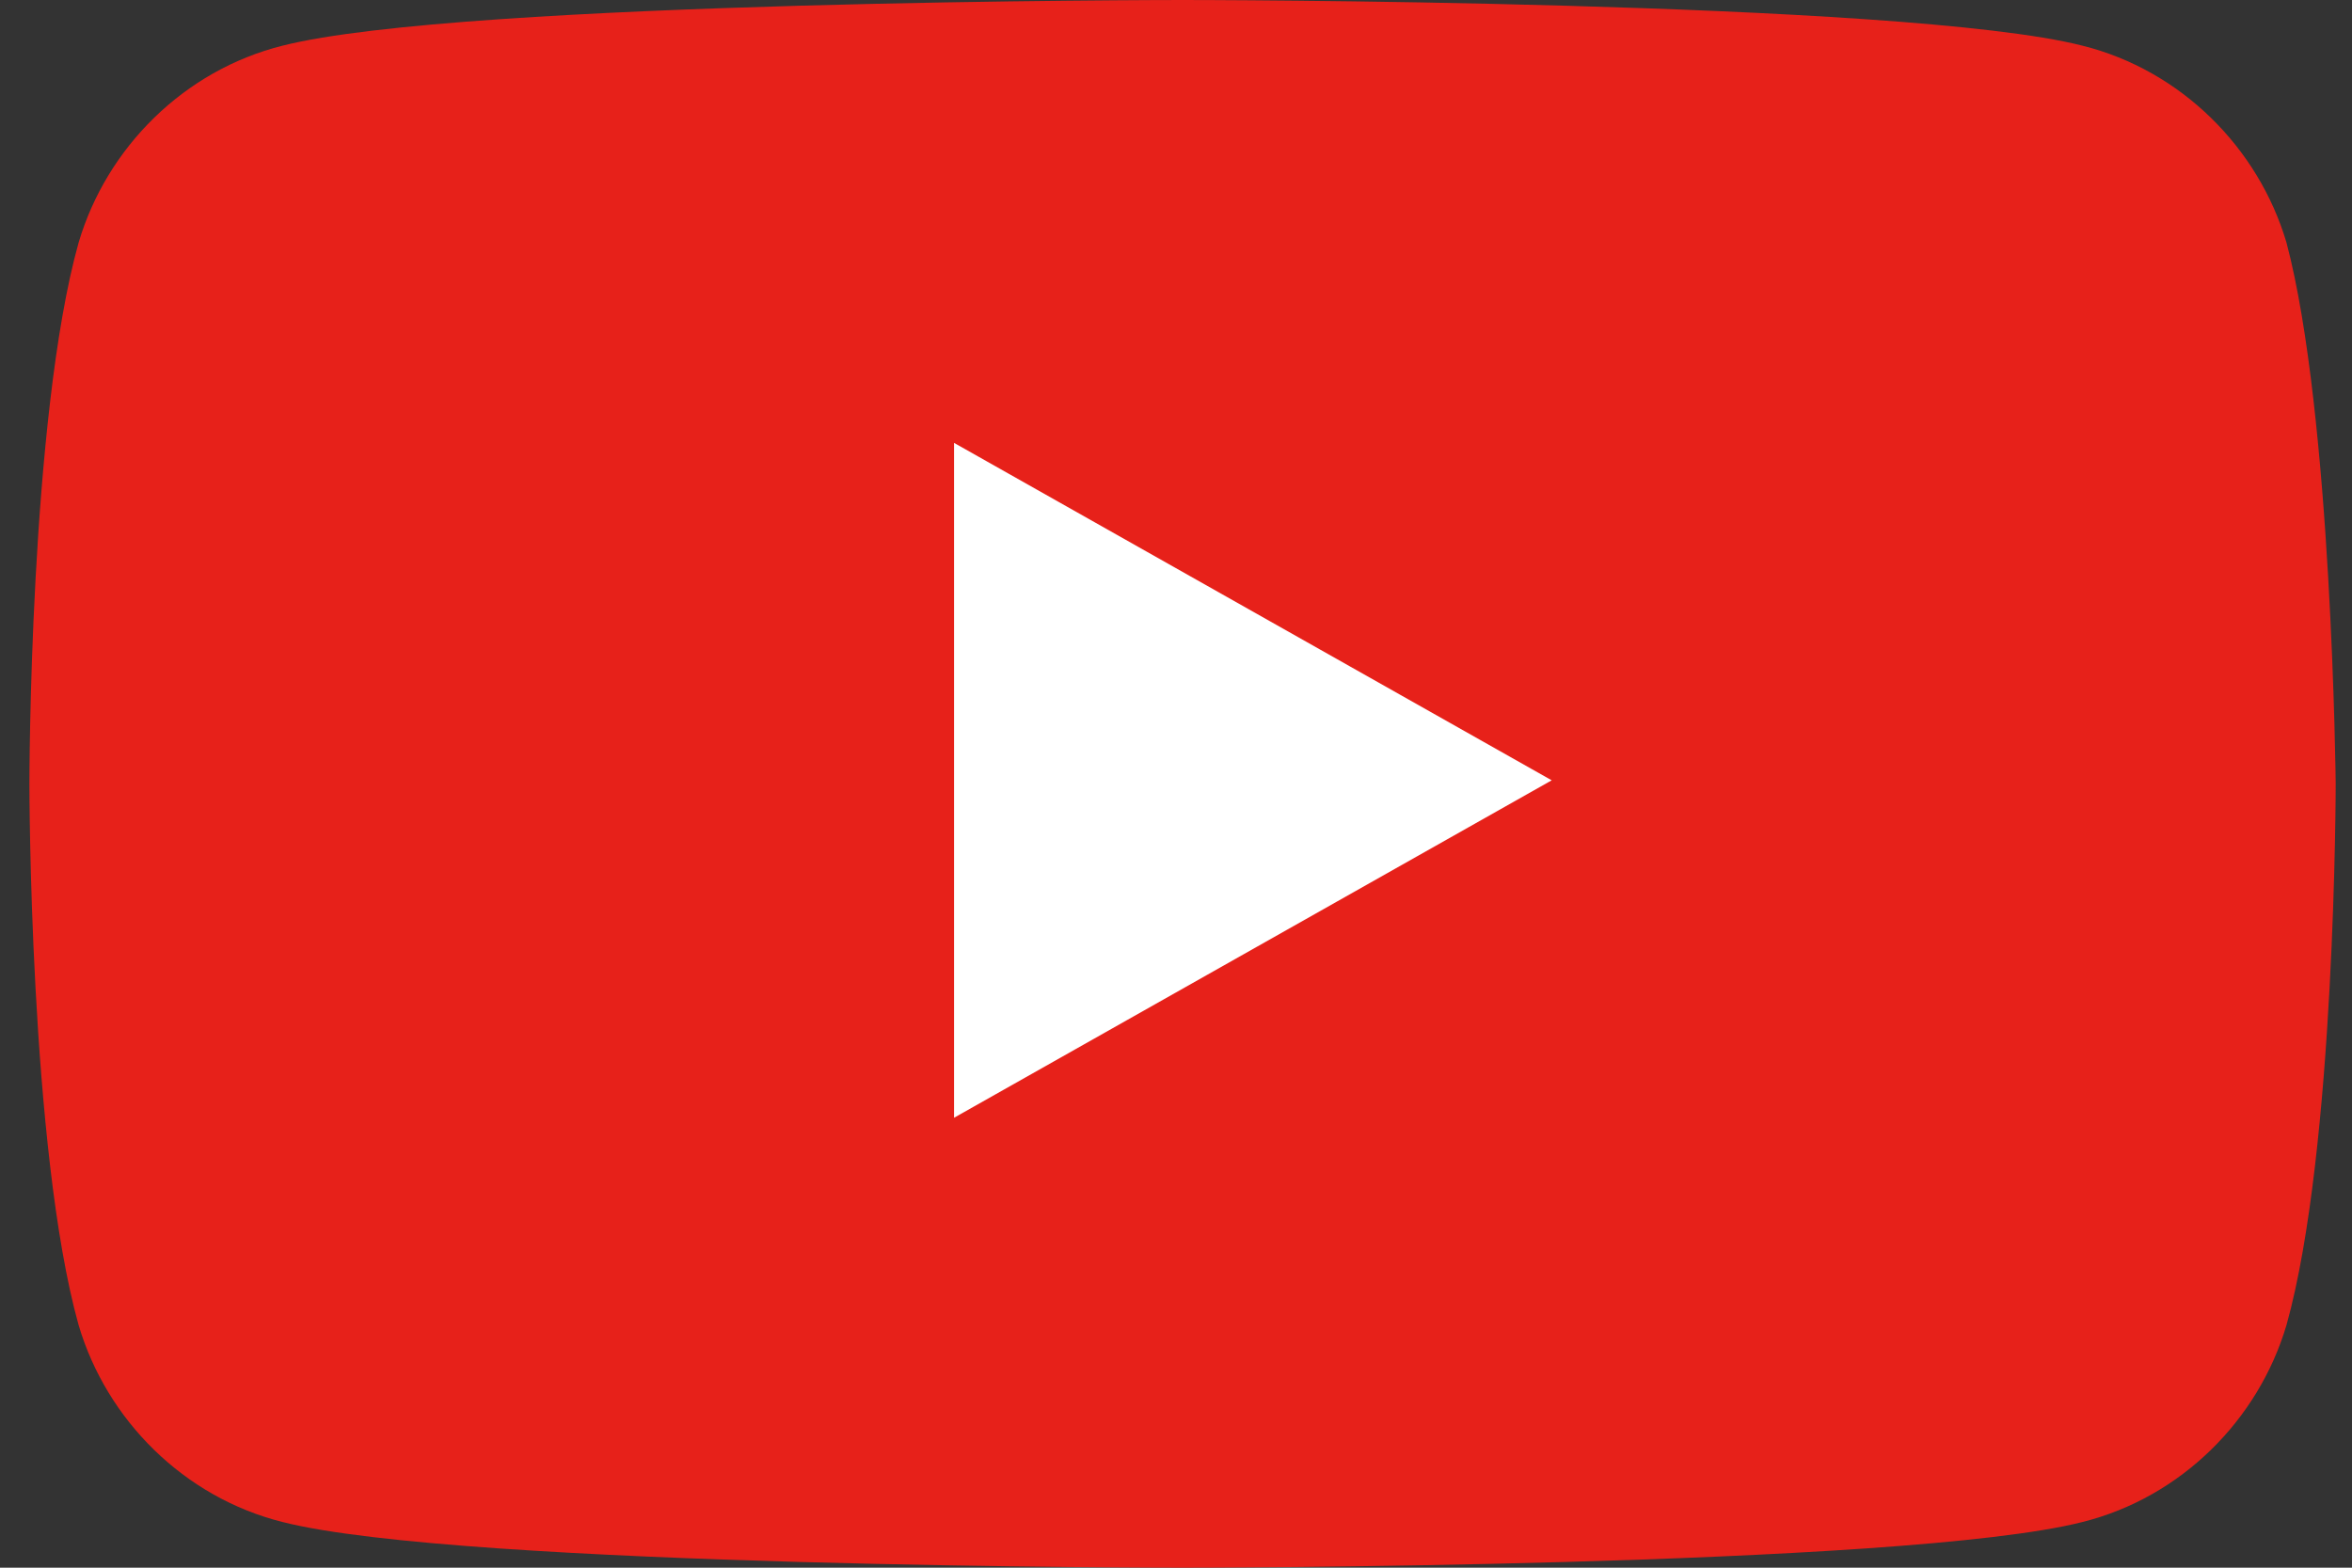 <svg width="30" height="20" viewBox="0 0 30 20" fill="none" xmlns="http://www.w3.org/2000/svg">
<rect x="0" y="0" width="30" height="20" fill="#333333" stroke="none"/>
<path d="M29.164 3.094C28.805 1.883 27.819 0.897 26.563 0.583C24.276 -5.45262e-06 15.083 0 15.083 0C15.083 0 5.89 -5.45262e-06 3.603 0.583C2.348 0.897 1.361 1.883 1.003 3.094C0.375 5.336 0.375 10 0.375 10C0.375 10 0.375 14.664 1.003 16.906C1.361 18.117 2.348 19.103 3.603 19.417C5.89 20 15.083 20 15.083 20C15.083 20 24.276 20 26.563 19.417C27.819 19.103 28.805 18.117 29.164 16.906C29.792 14.664 29.792 10 29.792 10C29.792 10 29.747 5.291 29.164 3.094Z" fill="#E7211A"/>
<path d="M12.169 14.26L19.792 9.955L12.169 5.65V14.26Z" fill="white"/>
</svg>
